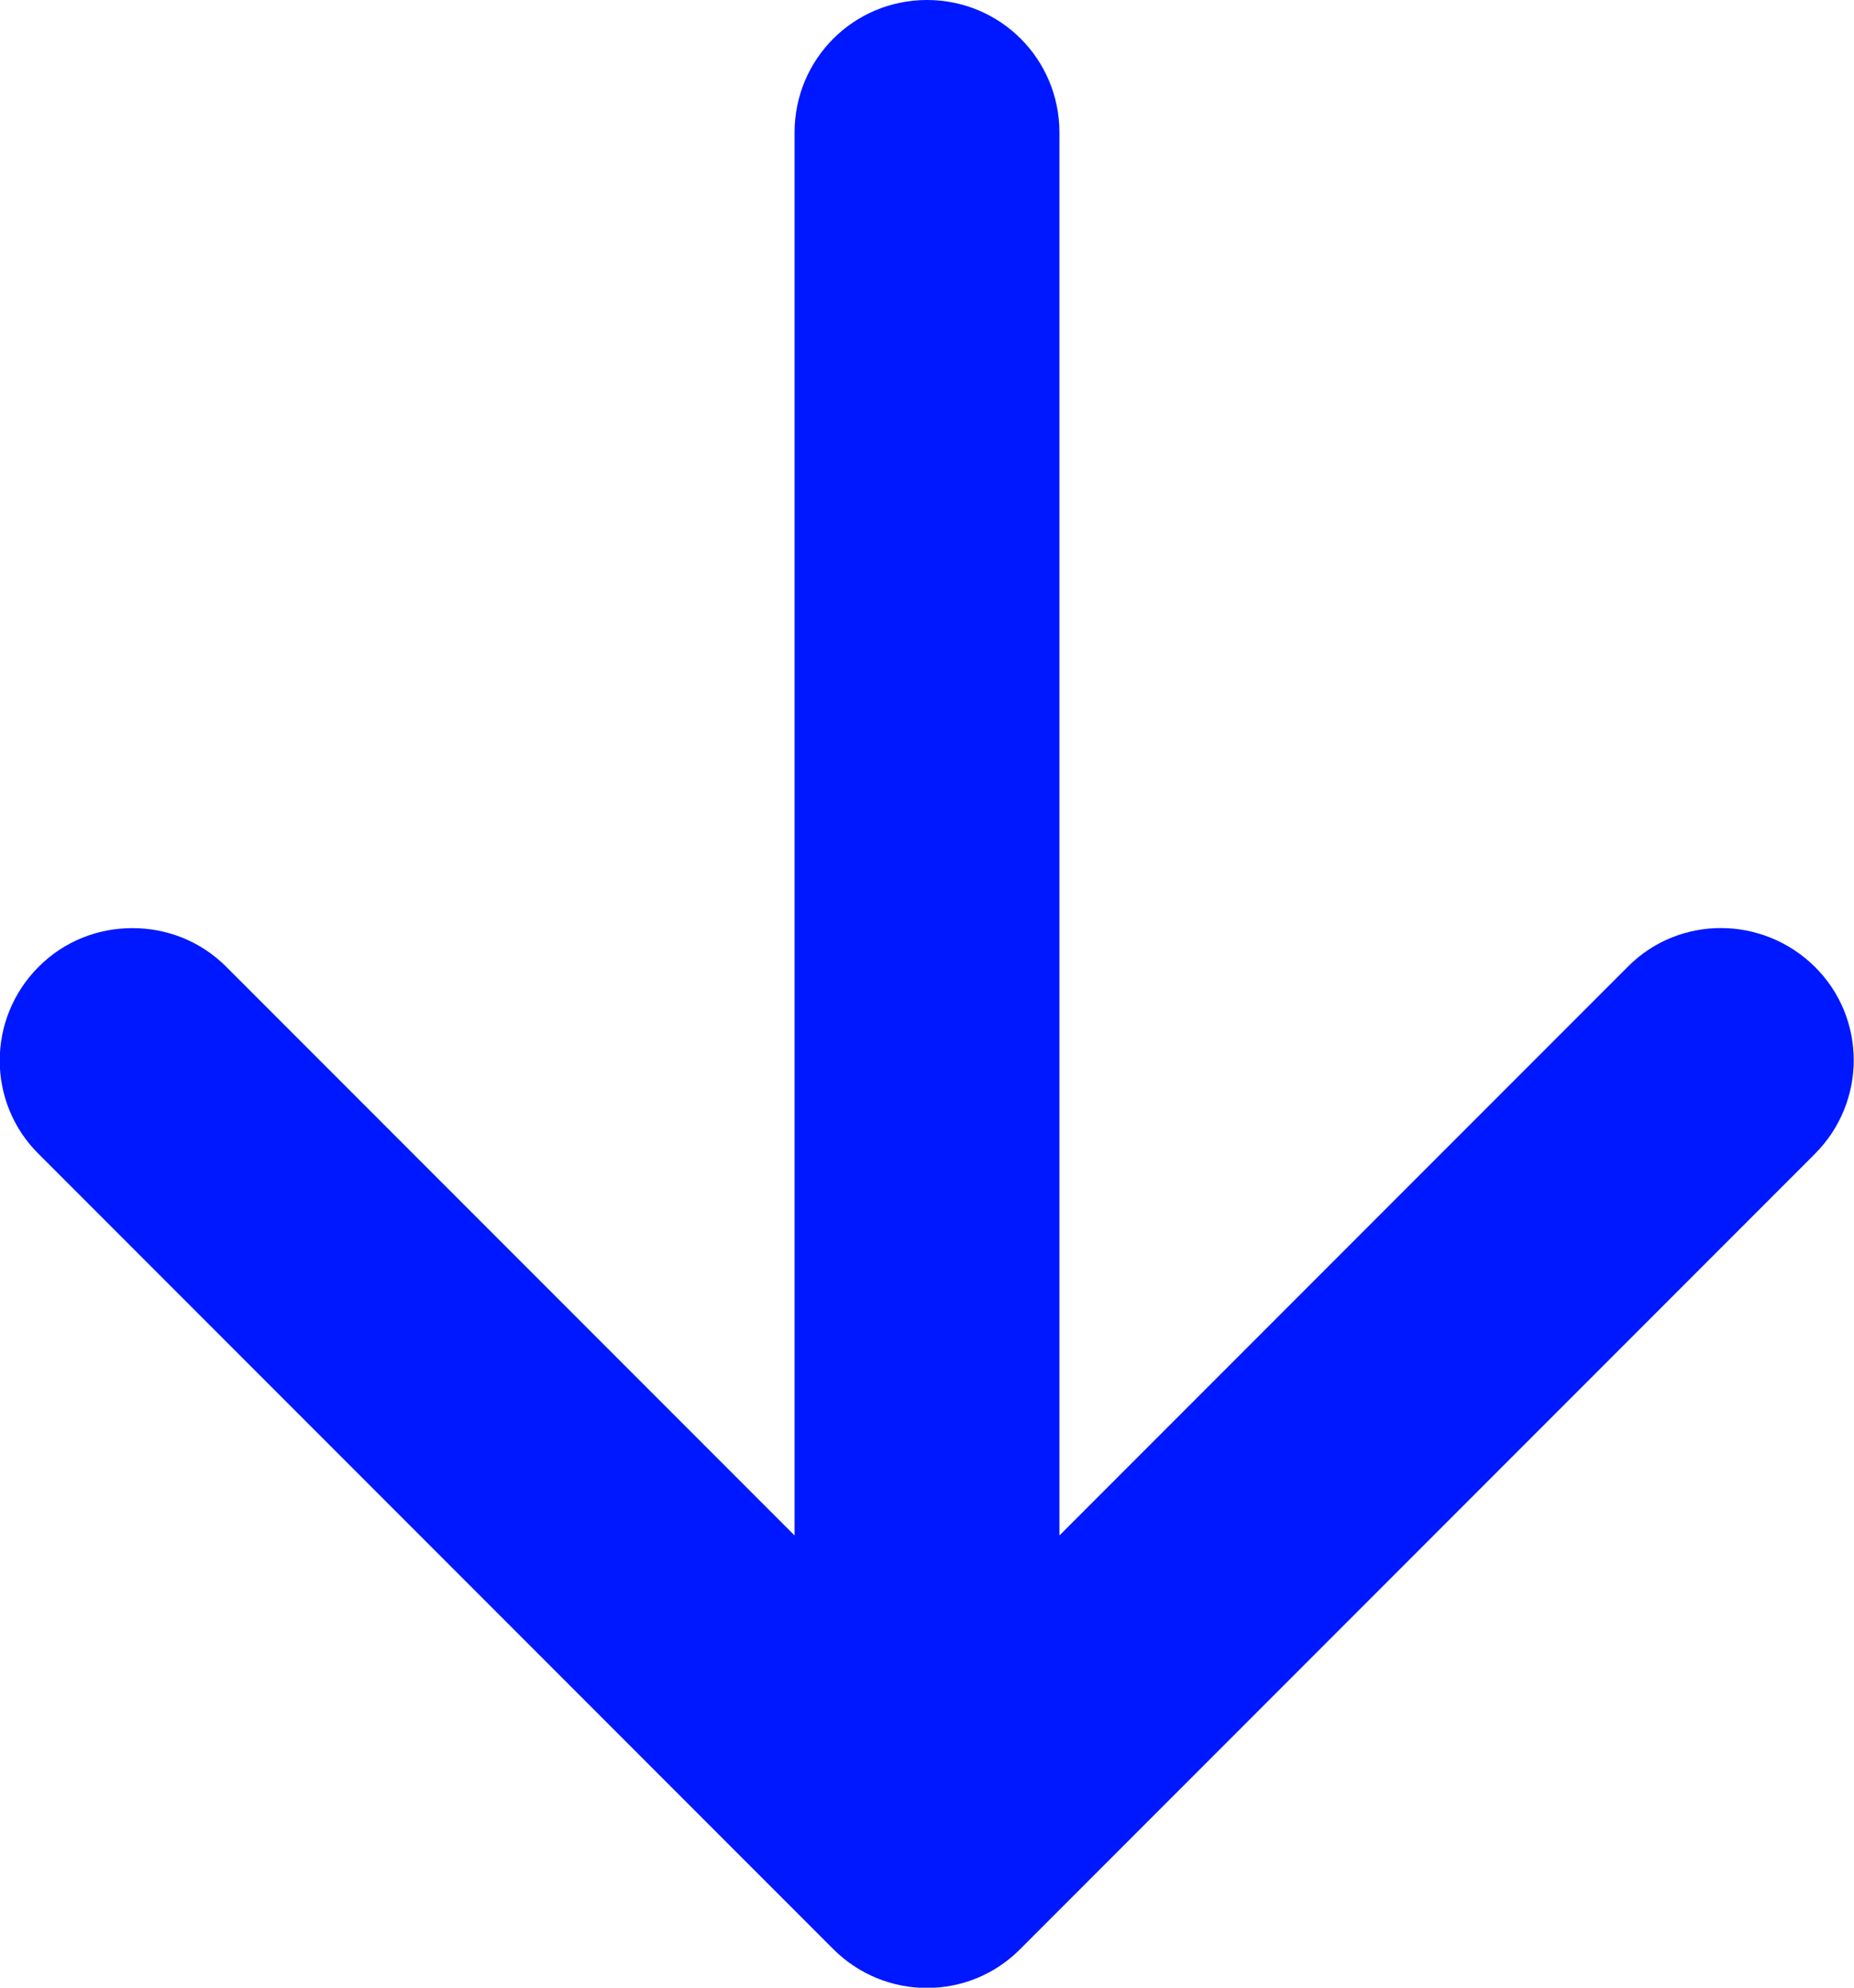 <?xml version="1.0" encoding="UTF-8"?><svg id="b" xmlns="http://www.w3.org/2000/svg" viewBox="0 0 336 360"><defs><style>.d{fill:#0018ff;}</style></defs><g id="c"><path class="d" d="M7,209l144,144c9.4,9.4,24.6,9.4,33.9,0l144-144c9.4-9.4,9.4-24.6,0-33.9s-24.6-9.4-33.9,0l-103,103V24c0-13.3-10.7-24-24-24s-24,10.7-24,24v254.1l-103-103c-4.7-4.7-10.8-7-17-7s-12.3,2.3-17,7c-9.4,9.4-9.4,24.6,0,33.9Z"/></g></svg>
